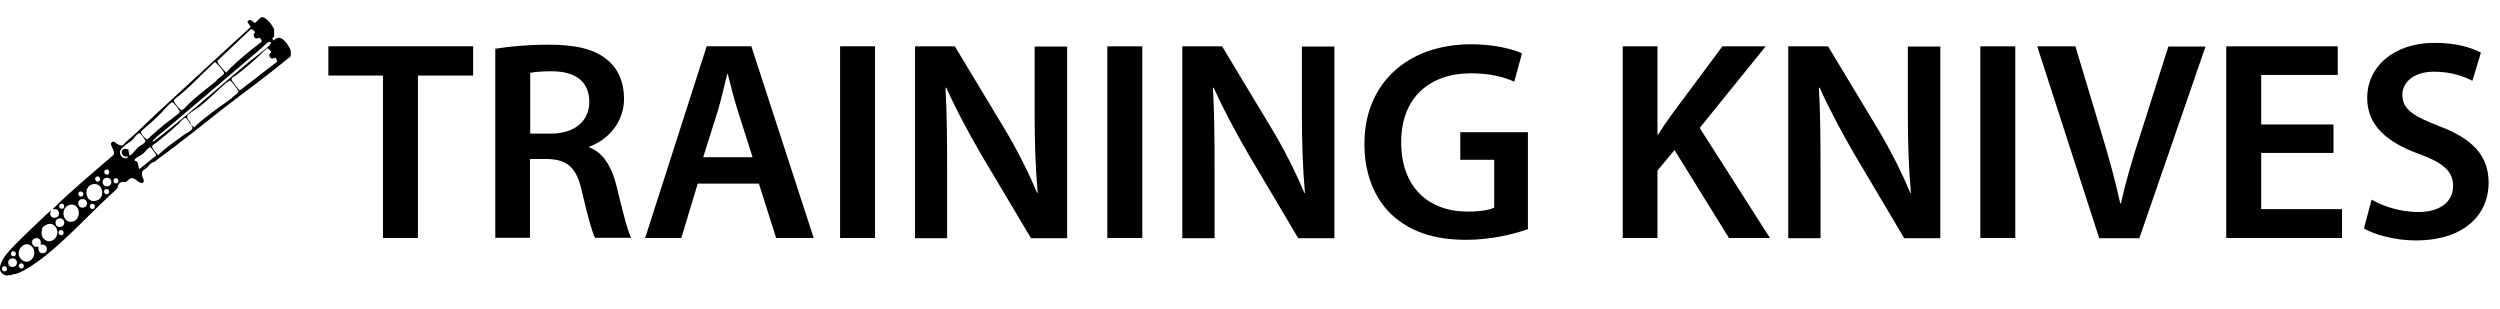 <?xml version="1.0" encoding="UTF-8"?><svg id="a" xmlns="http://www.w3.org/2000/svg" width="123.11" height="15.22" viewBox="0 0 123.11 15.22"><path d="M18.86,3.72h-2.69v-1.44h7.13v1.44h-2.72v8h-1.72V3.72Z"/><path d="M24.4,2.4c.64-.11,1.61-.2,2.61-.2,1.36,0,2.28.22,2.91.76.52.43.81,1.09.81,1.89,0,1.22-.83,2.05-1.71,2.37v.04c.67.25,1.08.91,1.32,1.82.29,1.18.55,2.27.74,2.63h-1.78c-.14-.28-.36-1.05-.63-2.23-.27-1.23-.71-1.62-1.7-1.65h-.87v3.88h-1.71V2.4ZM26.11,6.58h1.02c1.16,0,1.89-.62,1.89-1.56,0-1.04-.73-1.51-1.85-1.51-.55,0-.9.04-1.06.08v2.98Z"/><path d="M34.36,9.04l-.81,2.68h-1.78l3.03-9.44h2.2l3.07,9.44h-1.85l-.85-2.68h-3ZM37.06,7.74l-.74-2.32c-.18-.57-.34-1.22-.48-1.77h-.03c-.14.55-.28,1.2-.45,1.77l-.73,2.32h2.42Z"/><path d="M43.09,2.28v9.44h-1.72V2.28h1.72Z"/><path d="M45.06,11.72V2.28h1.96l2.44,4.05c.63,1.05,1.18,2.14,1.61,3.17h.03c-.11-1.26-.15-2.48-.15-3.92v-3.29h1.6v9.44h-1.78l-2.47-4.15c-.6-1.04-1.23-2.2-1.7-3.26h-.04c.07,1.23.08,2.48.08,4.03v3.38h-1.58Z"/><path d="M56.25,2.28v9.44h-1.72V2.28h1.72Z"/><path d="M58.22,11.72V2.28h1.96l2.44,4.05c.63,1.05,1.18,2.14,1.61,3.17h.03c-.11-1.26-.15-2.48-.15-3.92v-3.29h1.6v9.44h-1.78l-2.46-4.15c-.6-1.04-1.23-2.2-1.7-3.26h-.04c.07,1.23.08,2.48.08,4.03v3.38h-1.58Z"/><path d="M75.25,11.28c-.6.22-1.78.53-3.04.53-1.6,0-2.8-.41-3.7-1.26-.84-.8-1.33-2.04-1.32-3.47,0-2.98,2.13-4.9,5.25-4.9,1.16,0,2.07.24,2.51.45l-.38,1.39c-.52-.22-1.15-.41-2.14-.41-2.02,0-3.43,1.19-3.43,3.39s1.32,3.42,3.28,3.42c.62,0,1.08-.08,1.3-.2v-2.35h-1.67v-1.36h3.33v4.78Z"/><path d="M79.91,2.28h1.71v4.34h.04c.22-.36.46-.7.69-1.02l2.47-3.32h2.13l-3.25,4.02,3.46,5.42h-2.02l-2.68-4.33-.84,1.01v3.32h-1.71V2.28Z"/><path d="M88.06,11.72V2.28h1.96l2.44,4.05c.63,1.05,1.18,2.14,1.61,3.17h.03c-.11-1.26-.15-2.48-.15-3.92v-3.29h1.6v9.44h-1.78l-2.46-4.15c-.6-1.04-1.23-2.2-1.7-3.26h-.04c.07,1.23.08,2.48.08,4.03v3.38h-1.58Z"/><path d="M99.24,2.28v9.44h-1.72V2.28h1.72Z"/><path d="M103.37,11.72l-3.05-9.44h1.88l1.29,4.29c.36,1.19.67,2.3.92,3.45h.03c.25-1.12.59-2.27.97-3.42l1.37-4.31h1.83l-3.26,9.44h-1.98Z"/><path d="M114.91,7.53h-3.56v2.77h3.98v1.42h-5.7V2.28h5.49v1.41h-3.77v2.44h3.56v1.4Z"/><path d="M116.8,9.84c.56.32,1.4.6,2.28.6,1.11,0,1.72-.52,1.72-1.29,0-.71-.48-1.13-1.68-1.57-1.55-.56-2.55-1.39-2.55-2.75,0-1.54,1.29-2.72,3.33-2.72,1.02,0,1.78.22,2.27.48l-.42,1.39c-.34-.18-.99-.45-1.88-.45-1.09,0-1.57.59-1.57,1.13,0,.73.55,1.06,1.81,1.55,1.64.62,2.44,1.44,2.44,2.8,0,1.51-1.15,2.83-3.59,2.83-1,0-2.03-.28-2.55-.59l.38-1.43Z"/><path d="M.39,13.58c-.67-.09-.34-.75-.06-1.08.48-.56,1.19-1.21,1.73-1.73.14-.14.29-.26.44-.4.03.06-.04.1-.03.17.04.31.53.2.42-.1-.05-.15-.17-.16-.31-.13.95-.94,1.99-1.8,3.01-2.68.11-.19-.21-.49-.1-.61s.2.03.28.07c.31.16.28.03.49-.15.46-.38.91-.85,1.35-1.26,1.47-1.36,2.92-2.68,4.37-4.02.06-.06.37-.31.36-.36-.04-.06-.18-.19-.14-.26.13-.14.23.02.35.09.04,0,.25-.26.32-.28.21-.06.58.42.63.61,0,.03,0,.31,0,.34-.01.04-.09.06-.09.09l.06.11c.34-.36.62.07.79.36l.06.14v.1s.01.13-.02.18c0,.02-.13.11-.16.13-.98.82-2.08,1.61-3.09,2.39-1.09.85-2.2,1.76-3.31,2.56-.09.07-.17.17-.29.13l.03.05c-.13.02-.16.14-.23.2-.18.17-.31.13-.24.45.02.08.14.24.02.31-.15.09-.35-.25-.55-.23-.11.01-.21.16-.28.19-.06.02-.11-.01-.17,0-.25.03-.18.23-.29.36-1.15,1.02-2.22,2.23-3.41,3.2-.37.3-1.1.84-1.55.97-.07.02-.16,0-.21.05l-.21.02ZM11.27,3.45s.02-.05.04-.07c.5-.47,1.02-.91,1.57-1.32.03-.06-.05-.15-.08-.19-.05-.03-.2.1-.28-.04s.04-.22.04-.25c0-.01-.16-.19-.21-.14l-1.64,1.55s0,.04,0,.06c.02.08.35.47.43.52.03.02.05-.07.08-.1.02-.02.05,0,.06-.01ZM13.26,2.26s.05-.12.1-.14c-.05-.05-.09-.08-.16-.04-.08.05-.28.26-.37.33-1.56,1.32-3.05,2.59-4.59,3.9-.22.19-.46.35-.67.57-.03.03-.06.04-.05.09.02.02.12-.06.14-.08,1.52-1.16,3.01-2.51,4.46-3.72.35-.3.81-.62,1.13-.91ZM13.56,2.85c-.06-.01-.17.09-.26-.02-.11-.16.05-.23.05-.27,0-.04-.14-.19-.2-.18-.49.47-1.01.94-1.56,1.35-.1.07-.22.08-.18.21.01.04.28.4.32.44.02.02.06.08.1.06l1.8-1.39.02-.03s-.06-.18-.09-.18ZM10.65,3.99s.02-.05.04-.07c.06-.05.36-.25.35-.33,0-.05-.38-.5-.43-.52-.02,0-.03,0-.05,0-.66.62-1.27,1.29-1.99,1.84-.05.11.18.32.23.41l.17.13c-.01-.08.07-.07.09-.09.52-.56,1.02-.91,1.59-1.37ZM11.44,4.79c.06-.05.31-.22.31-.28,0-.05-.36-.52-.41-.54s-.21.12-.26.16c-.4.35-.77.73-1.18,1.06-.2.16-.44.3-.61.43-.19.15.05.34.13.48-.05.06-.22-.3-.28-.3-.07-.02-.28.22-.33.28-.14.12-.31.29-.47.42-.27.23-.55.46-.84.67-.06.12.22.37.28.47.35-.33.74-.61,1.13-.89.05-.04.1-.07.15-.11.09-.06.34-.2.39-.27.08-.1-.01-.15-.06-.23l.19.14s0-.04.02-.05c.56-.52,1.2-.95,1.82-1.4.01,0,.01-.03.02-.03ZM7.46,6.68c.22-.2.44-.39.67-.58.11-.09.71-.53.73-.58s-.29-.45-.36-.48c-.04-.02-.07.01-.1.04-.18.14-.38.41-.55.57-.15.15-.32.3-.47.44-.07.06-.41.34-.43.38-.04.11.18.33.27.39.06.01.19-.14.24-.19ZM6.33,7.38s0,.25.07.28c.06,0,.33-.35.4-.41.08-.06.31-.18.36-.28.03-.06-.23-.39-.28-.41-.09-.04-.29.26-.34.31-.14.14-.61.39-.63.6s.17.39.37.3v-.08c-.26.13-.42-.34-.13-.36.04,0,.17.02.19.04ZM6.87,8.32l.82-.66c.02-.05-.23-.37-.29-.42-.16.07-.26.26-.38.35s-.29.14-.4.27l.02.06c.21.02.13.26.22.4ZM5.23,8.35c-.15.03-.11.28.06.25.15-.03.11-.28-.06-.25ZM4.78,8.69c-.15.03-.11.28.06.25.15-.03.11-.28-.06-.25ZM5.18,8.77c-.2.06-.17.45.13.4.28-.04.21-.51-.13-.4ZM5.68,8.78c-.15.03-.11.28.06.25.15-.03.11-.28-.06-.25ZM4.53,9.08c-.42.12-.35.92.18.81s.37-.97-.18-.81ZM5.22,9.31c-.15.03-.11.28.06.25.15-.03.11-.28-.06-.25ZM3.95,9.43c-.15.03-.11.28.06.25.15-.03.11-.28-.06-.25ZM3.98,9.82c-.2.06-.17.45.13.4.28-.04.21-.51-.13-.4ZM3.01,10.03c-.15.03-.11.28.06.25.15-.03.11-.28-.06-.25ZM3.4,10.1c-.42.13-.34.87.13.82.53-.06.44-1-.13-.82ZM4.52,10.04c-.15.03-.11.28.06.25.15-.03.11-.28-.06-.25ZM2.86,10.77c-.2.06-.17.45.13.4.28-.04.21-.51-.13-.4ZM2.1,11.19c-.07.21-.1.44.09.6.35.29.81-.19.57-.58-.17-.28-.45-.21-.66-.02ZM2.98,11.33c-.15.03-.11.28.06.25.15-.03.11-.28-.06-.25ZM2,12.05c.04-.18-.03-.35-.25-.32-.3.04-.18.53.15.41-.04.15.02.33.19.33.35,0,.26-.53-.1-.41ZM1.55,12.12c-.38-.35-.9.35-.47.68s.83-.35.47-.68ZM.63,12.37c-.15.03-.11.28.06.25.15-.03.11-.28-.06-.25ZM.53,12.74c-.2.06-.17.45.13.4.28-.04.21-.51-.13-.4ZM1.02,12.97c-.15.03-.11.28.06.25.15-.03.11-.28-.06-.25ZM.19,13.11c-.15.03-.11.28.06.25.15-.03.11-.28-.06-.25Z"/></svg>
